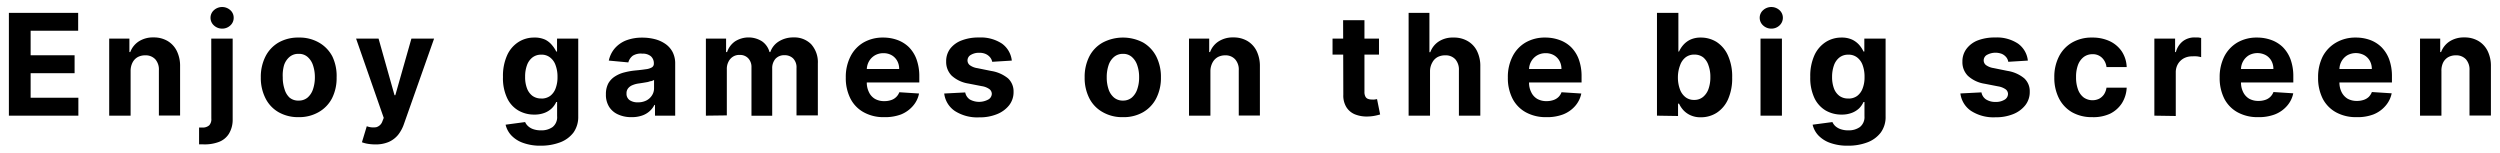 <svg xmlns="http://www.w3.org/2000/svg" viewBox="0 0 371.34 22.68"><path d="M1.32,17.18V1.91H11.61V4.57H4.55V8.21h6.53v2.66H4.55v3.65h7.09v2.66Z"/><path d="M19.4,10.56v6.62H16.22V5.73h3v2h.13a3.24,3.24,0,0,1,1.28-1.59,3.86,3.86,0,0,1,2.17-.58,4,4,0,0,1,2.08.52,3.56,3.56,0,0,1,1.38,1.49,5,5,0,0,1,.49,2.3v7.29H23.6V10.45a2.3,2.3,0,0,0-.53-1.64,1.94,1.94,0,0,0-1.5-.59,2.28,2.28,0,0,0-1.13.27,1.92,1.92,0,0,0-.76.81A2.72,2.72,0,0,0,19.4,10.56Z"/><path d="M31.38,5.73h3.18v12A4,4,0,0,1,34,19.87a3,3,0,0,1-1.51,1.22,6,6,0,0,1-2.36.35H29.9l-.33,0V18.94H30a1.45,1.45,0,0,0,1.08-.33,1.33,1.33,0,0,0,.31-1ZM33,4.25a1.76,1.76,0,0,1-1.22-.47,1.51,1.51,0,0,1-.51-1.14,1.49,1.49,0,0,1,.51-1.13,1.81,1.81,0,0,1,2.43,0,1.48,1.48,0,0,1,.5,1.13,1.5,1.5,0,0,1-.5,1.14A1.73,1.73,0,0,1,33,4.25Z"/><path d="M44.37,17.4a5.82,5.82,0,0,1-3-.74,4.91,4.91,0,0,1-1.94-2.07,6.64,6.64,0,0,1-.69-3.09,6.69,6.69,0,0,1,.69-3.11,5,5,0,0,1,1.94-2.07,5.82,5.82,0,0,1,3-.74,5.76,5.76,0,0,1,3,.74,5.06,5.06,0,0,1,2,2.07A6.69,6.69,0,0,1,50,11.5a6.63,6.63,0,0,1-.68,3.09,5,5,0,0,1-2,2.07A5.76,5.76,0,0,1,44.37,17.4Zm0-2.46a2,2,0,0,0,1.32-.45,2.78,2.78,0,0,0,.8-1.23,5.45,5.45,0,0,0,.28-1.78,5.51,5.51,0,0,0-.28-1.79,2.78,2.78,0,0,0-.8-1.23A1.91,1.91,0,0,0,44.38,8,2,2,0,0,0,43,8.46a2.71,2.71,0,0,0-.81,1.23A5.52,5.52,0,0,0,42,11.48a5.46,5.46,0,0,0,.27,1.78A2.71,2.71,0,0,0,43,14.49,2,2,0,0,0,44.38,14.94Z"/><path d="M55.76,21.45a6.72,6.72,0,0,1-1.13-.09,4.5,4.5,0,0,1-.87-.23l.72-2.38a2.71,2.71,0,0,0,1.42.14,1.35,1.35,0,0,0,.91-.9l.19-.48L52.89,5.73h3.34l2.37,8.41h.12l2.39-8.41h3.37L60,18.42a5.45,5.45,0,0,1-.86,1.6,3.76,3.76,0,0,1-1.39,1.06A4.88,4.88,0,0,1,55.76,21.45Z"/><path d="M80.33,21.64a7.38,7.38,0,0,1-2.64-.42,4.41,4.41,0,0,1-1.75-1.12,3.48,3.48,0,0,1-.84-1.58L78,18.13a1.74,1.74,0,0,0,.42.59,2.13,2.13,0,0,0,.77.46,3.37,3.37,0,0,0,1.18.18,2.81,2.81,0,0,0,1.71-.49,1.87,1.87,0,0,0,.67-1.62v-2.1h-.13a3.11,3.11,0,0,1-.63.91,3.19,3.19,0,0,1-1.07.69,4.12,4.12,0,0,1-1.57.27,4.63,4.63,0,0,1-2.34-.6,4.16,4.16,0,0,1-1.68-1.85,6.89,6.89,0,0,1-.62-3.14,7.44,7.44,0,0,1,.63-3.25,4.53,4.53,0,0,1,1.69-1.95,4.27,4.27,0,0,1,2.31-.65A3.71,3.71,0,0,1,81,5.9a3.19,3.19,0,0,1,1,.81,4.47,4.47,0,0,1,.62.94h.12V5.73h3.15V17.29a4,4,0,0,1-.71,2.4,4.44,4.44,0,0,1-2,1.46A8,8,0,0,1,80.33,21.64Zm.07-7a2.2,2.2,0,0,0,1.3-.38,2.42,2.42,0,0,0,.82-1.11,4.65,4.65,0,0,0,.29-1.72,4.86,4.86,0,0,0-.29-1.75,2.42,2.42,0,0,0-.82-1.15,2,2,0,0,0-1.3-.41,2.08,2.08,0,0,0-1.32.42,2.54,2.54,0,0,0-.81,1.16A4.87,4.87,0,0,0,78,11.42a4.64,4.64,0,0,0,.28,1.71,2.47,2.47,0,0,0,.81,1.11A2.19,2.19,0,0,0,80.4,14.63Z"/><path d="M93.83,17.4a4.65,4.65,0,0,1-2-.39,3,3,0,0,1-1.35-1.14A3.36,3.36,0,0,1,90,14a3.38,3.38,0,0,1,.35-1.6,2.93,2.93,0,0,1,1-1.05,4.58,4.58,0,0,1,1.37-.59,10.54,10.54,0,0,1,1.62-.29c.67-.06,1.21-.13,1.61-.19a2.26,2.26,0,0,0,.89-.28.62.62,0,0,0,.28-.55v0a1.38,1.38,0,0,0-.45-1.1,1.87,1.87,0,0,0-1.25-.38A2.27,2.27,0,0,0,94,8.27a1.82,1.82,0,0,0-.67,1L90.43,9a4.09,4.09,0,0,1,.88-1.81A4.37,4.37,0,0,1,93,6a6.61,6.61,0,0,1,2.41-.41,7.28,7.28,0,0,1,1.83.22,4.81,4.81,0,0,1,1.56.69A3.39,3.39,0,0,1,99.89,7.7a3.69,3.69,0,0,1,.4,1.76v7.72h-3V15.59h-.09a3.09,3.09,0,0,1-.74.95,3.16,3.16,0,0,1-1.11.63A4.55,4.55,0,0,1,93.83,17.4Zm.91-2.2A2.73,2.73,0,0,0,96,14.93a2.14,2.14,0,0,0,.84-.76,1.92,1.92,0,0,0,.31-1.08V11.87a1.6,1.6,0,0,1-.41.18c-.17,0-.36.1-.57.14l-.65.11-.58.09a3.6,3.6,0,0,0-1,.26,1.56,1.56,0,0,0-.65.48,1.16,1.16,0,0,0-.23.75,1.14,1.14,0,0,0,.47,1A2.07,2.07,0,0,0,94.74,15.2Z"/><path d="M104.85,17.18V5.73h3v2H108a3.12,3.12,0,0,1,1.19-1.59,3.74,3.74,0,0,1,4,0,2.84,2.84,0,0,1,1.11,1.59h.12a3,3,0,0,1,1.27-1.58,4,4,0,0,1,2.18-.59,3.5,3.5,0,0,1,2.61,1,4,4,0,0,1,1,2.88v7.7h-3.17V10.1a1.88,1.88,0,0,0-.51-1.43,1.77,1.77,0,0,0-1.27-.47,1.74,1.74,0,0,0-1.35.54,2.13,2.13,0,0,0-.48,1.45v7h-3.08V10a1.85,1.85,0,0,0-.48-1.34,1.65,1.65,0,0,0-1.27-.5,1.72,1.72,0,0,0-1,.26,1.83,1.83,0,0,0-.66.74,2.28,2.28,0,0,0-.25,1.11v6.87Z"/><path d="M131.32,17.4a6,6,0,0,1-3-.71,4.79,4.79,0,0,1-2-2.05,6.69,6.69,0,0,1-.69-3.13,6.69,6.69,0,0,1,.69-3.11,5,5,0,0,1,1.93-2.08,5.71,5.71,0,0,1,2.94-.74,6.07,6.07,0,0,1,2.11.36A4.82,4.82,0,0,1,135,7a5,5,0,0,1,1.14,1.82,7.33,7.33,0,0,1,.41,2.55v.88h-9.67v-2h6.68a2.45,2.45,0,0,0-.3-1.22,2.18,2.18,0,0,0-.82-.83,2.42,2.42,0,0,0-1.22-.3,2.46,2.46,0,0,0-1.28.33,2.4,2.4,0,0,0-.87.89,2.56,2.56,0,0,0-.32,1.23v1.87a3.19,3.19,0,0,0,.32,1.47,2.26,2.26,0,0,0,.9,1,2.71,2.71,0,0,0,1.38.33,3,3,0,0,0,1-.15,1.92,1.92,0,0,0,1.23-1.17l2.93.19a3.93,3.93,0,0,1-.91,1.85A4.63,4.63,0,0,1,133.83,17,6.74,6.74,0,0,1,131.32,17.4Z"/><path d="M150.29,9l-2.91.18a1.54,1.54,0,0,0-.32-.67,1.8,1.8,0,0,0-.65-.49,2.27,2.27,0,0,0-.95-.18,2.34,2.34,0,0,0-1.25.31.94.94,0,0,0-.5.82.89.89,0,0,0,.33.7,2.48,2.48,0,0,0,1.12.45l2.07.42a5.24,5.24,0,0,1,2.5,1.1,2.64,2.64,0,0,1,.82,2,3.15,3.15,0,0,1-.66,2,4.35,4.35,0,0,1-1.81,1.32,6.74,6.74,0,0,1-2.63.47,6.15,6.15,0,0,1-3.63-.95,3.65,3.65,0,0,1-1.57-2.59l3.12-.16a1.62,1.62,0,0,0,.69,1.05,2.86,2.86,0,0,0,2.74,0,1,1,0,0,0,.52-.84.9.9,0,0,0-.37-.71,2.59,2.59,0,0,0-1.1-.43l-2-.39a4.79,4.79,0,0,1-2.49-1.17,2.89,2.89,0,0,1-.82-2.11,3.08,3.08,0,0,1,.6-1.9A3.85,3.85,0,0,1,142.85,6a6.86,6.86,0,0,1,2.56-.43,5.71,5.71,0,0,1,3.42.91A3.59,3.59,0,0,1,150.29,9Z"/><path d="M166.8,17.4a5.76,5.76,0,0,1-3-.74,4.87,4.87,0,0,1-2-2.07,6.64,6.64,0,0,1-.69-3.09,6.69,6.69,0,0,1,.69-3.11,4.93,4.93,0,0,1,2-2.07,6.45,6.45,0,0,1,6,0,5.06,5.06,0,0,1,1.95,2.07,6.69,6.69,0,0,1,.69,3.11,6.64,6.64,0,0,1-.69,3.09,5,5,0,0,1-1.95,2.07A5.76,5.76,0,0,1,166.8,17.4Zm0-2.46a2,2,0,0,0,1.32-.45,2.78,2.78,0,0,0,.8-1.23,5.2,5.2,0,0,0,.28-1.78,5.26,5.26,0,0,0-.28-1.79,2.78,2.78,0,0,0-.8-1.23A1.91,1.91,0,0,0,166.81,8a2,2,0,0,0-1.34.46,2.71,2.71,0,0,0-.81,1.23,5.52,5.52,0,0,0-.27,1.79,5.46,5.46,0,0,0,.27,1.78,2.71,2.71,0,0,0,.81,1.23A2,2,0,0,0,166.81,14.94Z"/><path d="M179.79,10.56v6.62h-3.18V5.73h3v2h.13a3.18,3.18,0,0,1,1.28-1.59,3.86,3.86,0,0,1,2.17-.58,4,4,0,0,1,2.08.52,3.56,3.56,0,0,1,1.38,1.49,5.1,5.1,0,0,1,.49,2.3v7.29H184V10.45a2.26,2.26,0,0,0-.54-1.64A1.9,1.9,0,0,0,182,8.22a2.28,2.28,0,0,0-1.13.27,2,2,0,0,0-.77.81A2.73,2.73,0,0,0,179.79,10.56Z"/><path d="M204.83,5.73V8.11h-6.9V5.73ZM199.5,3h3.17V13.66a1.41,1.41,0,0,0,.14.68.68.68,0,0,0,.37.34,1.42,1.42,0,0,0,.57.1,2.12,2.12,0,0,0,.44,0l.35-.06L205,17c-.16.05-.39.11-.67.17a5.78,5.78,0,0,1-1.06.13,4.73,4.73,0,0,1-2-.31A2.71,2.71,0,0,1,200,15.94a3.26,3.26,0,0,1-.47-1.86Z"/><path d="M212.41,10.56v6.62h-3.18V1.91h3.09V7.75h.13a3.22,3.22,0,0,1,1.26-1.59,3.77,3.77,0,0,1,2.17-.58A4,4,0,0,1,218,6.1a3.49,3.49,0,0,1,1.39,1.48,5,5,0,0,1,.49,2.31v7.29h-3.18V10.45a2.33,2.33,0,0,0-.53-1.64,1.93,1.93,0,0,0-1.51-.59,2.35,2.35,0,0,0-1.15.27,1.94,1.94,0,0,0-.77.81A2.61,2.61,0,0,0,212.41,10.56Z"/><path d="M229.66,17.4a6.08,6.08,0,0,1-3-.71,4.83,4.83,0,0,1-2-2.05,6.69,6.69,0,0,1-.69-3.13,6.69,6.69,0,0,1,.69-3.11,5,5,0,0,1,1.93-2.08,5.68,5.68,0,0,1,2.94-.74,6.07,6.07,0,0,1,2.11.36A4.7,4.7,0,0,1,233.36,7a5,5,0,0,1,1.15,1.82,7.33,7.33,0,0,1,.41,2.55v.88h-9.67v-2h6.68a2.45,2.45,0,0,0-.3-1.22,2.18,2.18,0,0,0-.82-.83,2.42,2.42,0,0,0-1.22-.3,2.46,2.46,0,0,0-1.28.33,2.4,2.4,0,0,0-.87.89,2.45,2.45,0,0,0-.32,1.23v1.87a3.07,3.07,0,0,0,.32,1.47,2.26,2.26,0,0,0,.9,1,2.7,2.7,0,0,0,1.37.33,3,3,0,0,0,1-.15,2,2,0,0,0,.76-.44,1.88,1.88,0,0,0,.47-.73l2.94.19a4,4,0,0,1-.91,1.85A4.59,4.59,0,0,1,232.16,17,6.65,6.65,0,0,1,229.66,17.4Z"/><path d="M246.12,17.18V1.91h3.18V7.65h.1a4,4,0,0,1,.6-.94,3.34,3.34,0,0,1,1.05-.81,3.62,3.62,0,0,1,1.6-.32,4.39,4.39,0,0,1,2.32.65,4.61,4.61,0,0,1,1.69,2,7.55,7.55,0,0,1,.63,3.28,7.6,7.6,0,0,1-.61,3.23,4.6,4.6,0,0,1-1.67,2,4.31,4.31,0,0,1-2.36.68,3.55,3.55,0,0,1-1.57-.31,3.26,3.26,0,0,1-1.06-.77,3.91,3.91,0,0,1-.62-.94h-.15v1.83Zm3.11-5.73a5.09,5.09,0,0,0,.29,1.79,2.57,2.57,0,0,0,.82,1.18,2,2,0,0,0,1.3.42,2,2,0,0,0,1.31-.43,2.67,2.67,0,0,0,.82-1.19,5.06,5.06,0,0,0,.28-1.77,4.89,4.89,0,0,0-.28-1.74A2.55,2.55,0,0,0,253,8.53a2.08,2.08,0,0,0-1.32-.42,2.05,2.05,0,0,0-1.31.41,2.51,2.51,0,0,0-.81,1.16A5,5,0,0,0,249.23,11.45Z"/><path d="M263.11,4.25a1.74,1.74,0,0,1-1.22-.47,1.51,1.51,0,0,1-.51-1.14,1.49,1.49,0,0,1,.51-1.13,1.81,1.81,0,0,1,2.43,0,1.52,1.52,0,0,1,.5,1.13,1.54,1.54,0,0,1-.5,1.14A1.73,1.73,0,0,1,263.11,4.25ZM261.5,17.18V5.73h3.18V17.18Z"/><path d="M274.48,21.64a7.48,7.48,0,0,1-2.65-.42,4.48,4.48,0,0,1-1.75-1.12,3.48,3.48,0,0,1-.84-1.58l2.94-.39a1.89,1.89,0,0,0,.42.59,2.27,2.27,0,0,0,.78.46,3.35,3.35,0,0,0,1.17.18,2.81,2.81,0,0,0,1.71-.49,1.88,1.88,0,0,0,.68-1.62v-2.1h-.14a3.27,3.27,0,0,1-.62.91,3.24,3.24,0,0,1-1.08.69,4.11,4.11,0,0,1-1.56.27,4.67,4.67,0,0,1-2.35-.6,4.28,4.28,0,0,1-1.68-1.85,7,7,0,0,1-.62-3.14,7.44,7.44,0,0,1,.63-3.25,4.59,4.59,0,0,1,1.69-1.95,4.3,4.3,0,0,1,2.32-.65,3.66,3.66,0,0,1,1.61.32,3.34,3.34,0,0,1,1.05.81,4.4,4.4,0,0,1,.61.94h.12V5.73h3.16V17.29a3.89,3.89,0,0,1-.72,2.4,4.44,4.44,0,0,1-2,1.46A7.91,7.91,0,0,1,274.48,21.64Zm.06-7a2.17,2.17,0,0,0,1.3-.38,2.42,2.42,0,0,0,.82-1.11,4.46,4.46,0,0,0,.29-1.72,4.87,4.87,0,0,0-.28-1.75,2.49,2.49,0,0,0-.82-1.15,2.05,2.05,0,0,0-1.31-.41,2.08,2.08,0,0,0-1.32.42,2.54,2.54,0,0,0-.81,1.16,5.1,5.1,0,0,0-.28,1.73,4.86,4.86,0,0,0,.28,1.71,2.42,2.42,0,0,0,.82,1.11A2.14,2.14,0,0,0,274.54,14.63Z"/><path d="M301.21,9l-2.91.18A1.44,1.44,0,0,0,298,8.5a1.76,1.76,0,0,0-.64-.49,2.64,2.64,0,0,0-2.2.13.93.93,0,0,0-.51.82.89.89,0,0,0,.33.7,2.58,2.58,0,0,0,1.13.45l2.07.42a5.15,5.15,0,0,1,2.49,1.1,2.6,2.6,0,0,1,.82,2,3.15,3.15,0,0,1-.66,2,4.32,4.32,0,0,1-1.8,1.32,6.8,6.8,0,0,1-2.64.47,6.14,6.14,0,0,1-3.62-.95,3.66,3.66,0,0,1-1.58-2.59l3.13-.16a1.57,1.57,0,0,0,.68,1.05,2.51,2.51,0,0,0,1.4.37,2.45,2.45,0,0,0,1.35-.33,1,1,0,0,0,.51-.84.86.86,0,0,0-.36-.71,2.65,2.65,0,0,0-1.1-.43l-2-.39a4.75,4.75,0,0,1-2.49-1.17,2.85,2.85,0,0,1-.82-2.11,3.08,3.08,0,0,1,.6-1.9A3.82,3.82,0,0,1,293.77,6a6.94,6.94,0,0,1,2.56-.43,5.67,5.67,0,0,1,3.42.91A3.56,3.56,0,0,1,301.21,9Z"/><path d="M310.75,17.4a5.9,5.9,0,0,1-3-.74,5,5,0,0,1-1.94-2.09,6.7,6.7,0,0,1-.67-3.07,6.63,6.63,0,0,1,.68-3.09,5,5,0,0,1,1.94-2.08,5.76,5.76,0,0,1,3-.75,6,6,0,0,1,2.62.54,4.46,4.46,0,0,1,1.79,1.53,4.54,4.54,0,0,1,.72,2.31h-3a2.26,2.26,0,0,0-.67-1.38,1.94,1.94,0,0,0-1.41-.53,2.14,2.14,0,0,0-1.28.4,2.66,2.66,0,0,0-.86,1.16,5,5,0,0,0-.3,1.84,5.13,5.13,0,0,0,.3,1.87,2.55,2.55,0,0,0,.85,1.17,2.29,2.29,0,0,0,2.27.18,2.06,2.06,0,0,0,.73-.65,2.52,2.52,0,0,0,.37-1h3a4.73,4.73,0,0,1-.71,2.31,4.45,4.45,0,0,1-1.76,1.56A5.89,5.89,0,0,1,310.75,17.4Z"/><path d="M320,17.18V5.73h3.08v2h.12a3,3,0,0,1,1.05-1.62,2.83,2.83,0,0,1,1.7-.55l.52,0a4.79,4.79,0,0,1,.48.08V8.49a5.26,5.26,0,0,0-.62-.12,6.39,6.39,0,0,0-.72,0,2.57,2.57,0,0,0-1.25.3,2.31,2.31,0,0,0-.86.84,2.41,2.41,0,0,0-.32,1.24v6.48Z"/><path d="M335.38,17.4a6.08,6.08,0,0,1-3-.71,4.85,4.85,0,0,1-2-2.05,6.81,6.81,0,0,1-.68-3.13,6.82,6.82,0,0,1,.68-3.11,5.13,5.13,0,0,1,1.94-2.08,5.67,5.67,0,0,1,2.93-.74,6.13,6.13,0,0,1,2.12.36A4.78,4.78,0,0,1,339.08,7a5.11,5.11,0,0,1,1.15,1.82,7.33,7.33,0,0,1,.41,2.55v.88H331v-2h6.68a2.45,2.45,0,0,0-.3-1.22,2.18,2.18,0,0,0-.82-.83,2.64,2.64,0,0,0-2.5,0,2.4,2.4,0,0,0-.87.89,2.45,2.45,0,0,0-.32,1.23v1.87a3.19,3.19,0,0,0,.31,1.47,2.32,2.32,0,0,0,.9,1,2.76,2.76,0,0,0,1.38.33,3,3,0,0,0,1-.15,1.94,1.94,0,0,0,.75-.44,2,2,0,0,0,.48-.73l2.94.19a4,4,0,0,1-.91,1.85A4.59,4.59,0,0,1,337.88,17,6.68,6.68,0,0,1,335.38,17.4Z"/><path d="M350,17.4a6.08,6.08,0,0,1-3-.71,4.85,4.85,0,0,1-2-2.05,6.81,6.81,0,0,1-.68-3.13A6.82,6.82,0,0,1,345,8.4,5.13,5.13,0,0,1,347,6.32a5.67,5.67,0,0,1,2.93-.74,6.13,6.13,0,0,1,2.12.36A4.78,4.78,0,0,1,353.73,7a5.11,5.11,0,0,1,1.15,1.82,7.33,7.33,0,0,1,.41,2.55v.88h-9.67v-2h6.68a2.45,2.45,0,0,0-.3-1.22,2.18,2.18,0,0,0-.82-.83,2.64,2.64,0,0,0-2.5,0,2.4,2.4,0,0,0-.87.89,2.45,2.45,0,0,0-.32,1.23v1.87a3.19,3.19,0,0,0,.31,1.47,2.39,2.39,0,0,0,.9,1,2.76,2.76,0,0,0,1.38.33,3,3,0,0,0,1-.15,2,2,0,0,0,.76-.44,2.13,2.13,0,0,0,.47-.73l2.94.19a4,4,0,0,1-.91,1.85A4.59,4.59,0,0,1,352.53,17,6.65,6.65,0,0,1,350,17.4Z"/><path d="M362.64,10.56v6.62h-3.18V5.73h3v2h.13a3.24,3.24,0,0,1,1.28-1.59,3.89,3.89,0,0,1,2.17-.58,4,4,0,0,1,2.08.52,3.56,3.56,0,0,1,1.38,1.49,5,5,0,0,1,.49,2.3v7.29h-3.18V10.45a2.3,2.3,0,0,0-.53-1.64,1.94,1.94,0,0,0-1.5-.59,2.28,2.28,0,0,0-1.13.27,1.92,1.92,0,0,0-.76.81A2.72,2.72,0,0,0,362.64,10.56Z"/></svg>